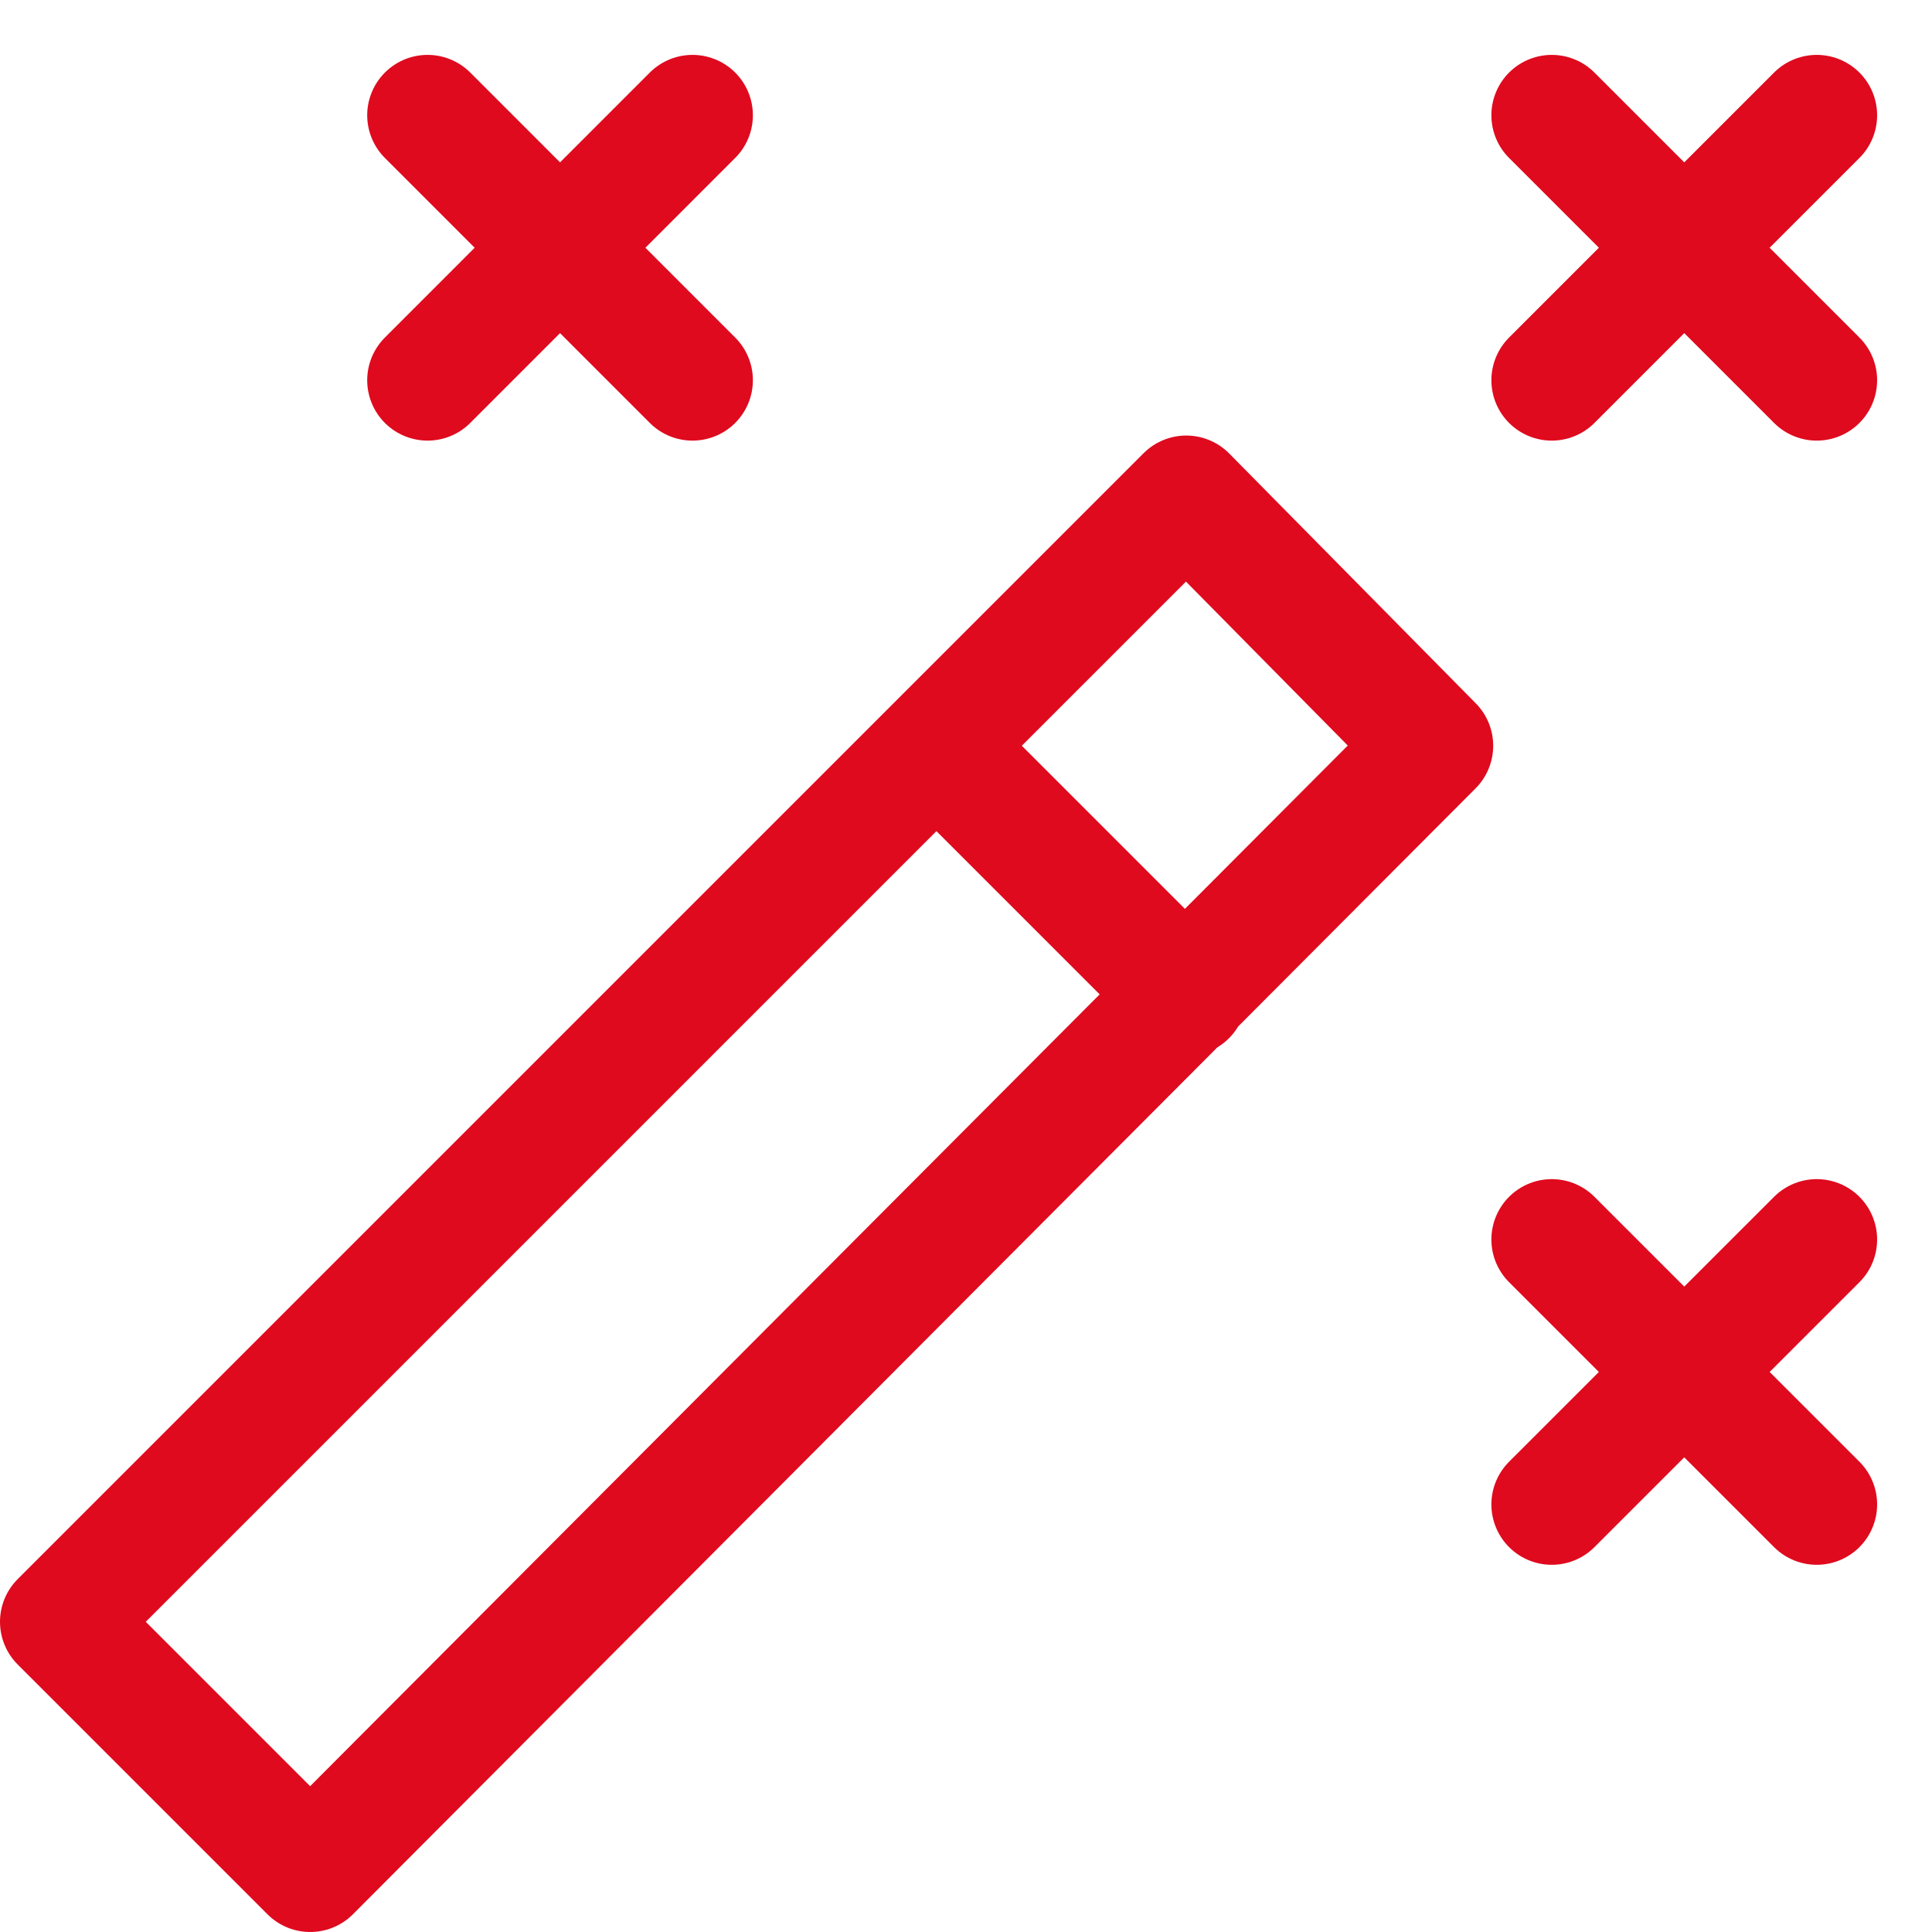 <?xml version="1.0" encoding="UTF-8"?>
<svg xmlns="http://www.w3.org/2000/svg" width="32" height="32" viewBox="0 0 32 32">
    <g fill="none" fill-rule="evenodd" stroke-linecap="round" stroke-linejoin="round">
        <g stroke="#DF0A1E" stroke-width="2">
            <g>
                <path d="M0 25.862L4.138 30 22.732 11.352 18.648 7.214zM14.51 11.352L18.648 15.49M29.091.909L24.702 5.298M24.702.909L29.091 5.298M29.091 19.53L24.702 23.918M24.702 19.53L29.091 23.918M10.47.909L6.082 5.298M6.082.909L10.47 5.298" transform="translate(-535 -1807) translate(536 1808)"/>
            </g>
        </g>
    </g>
</svg>
